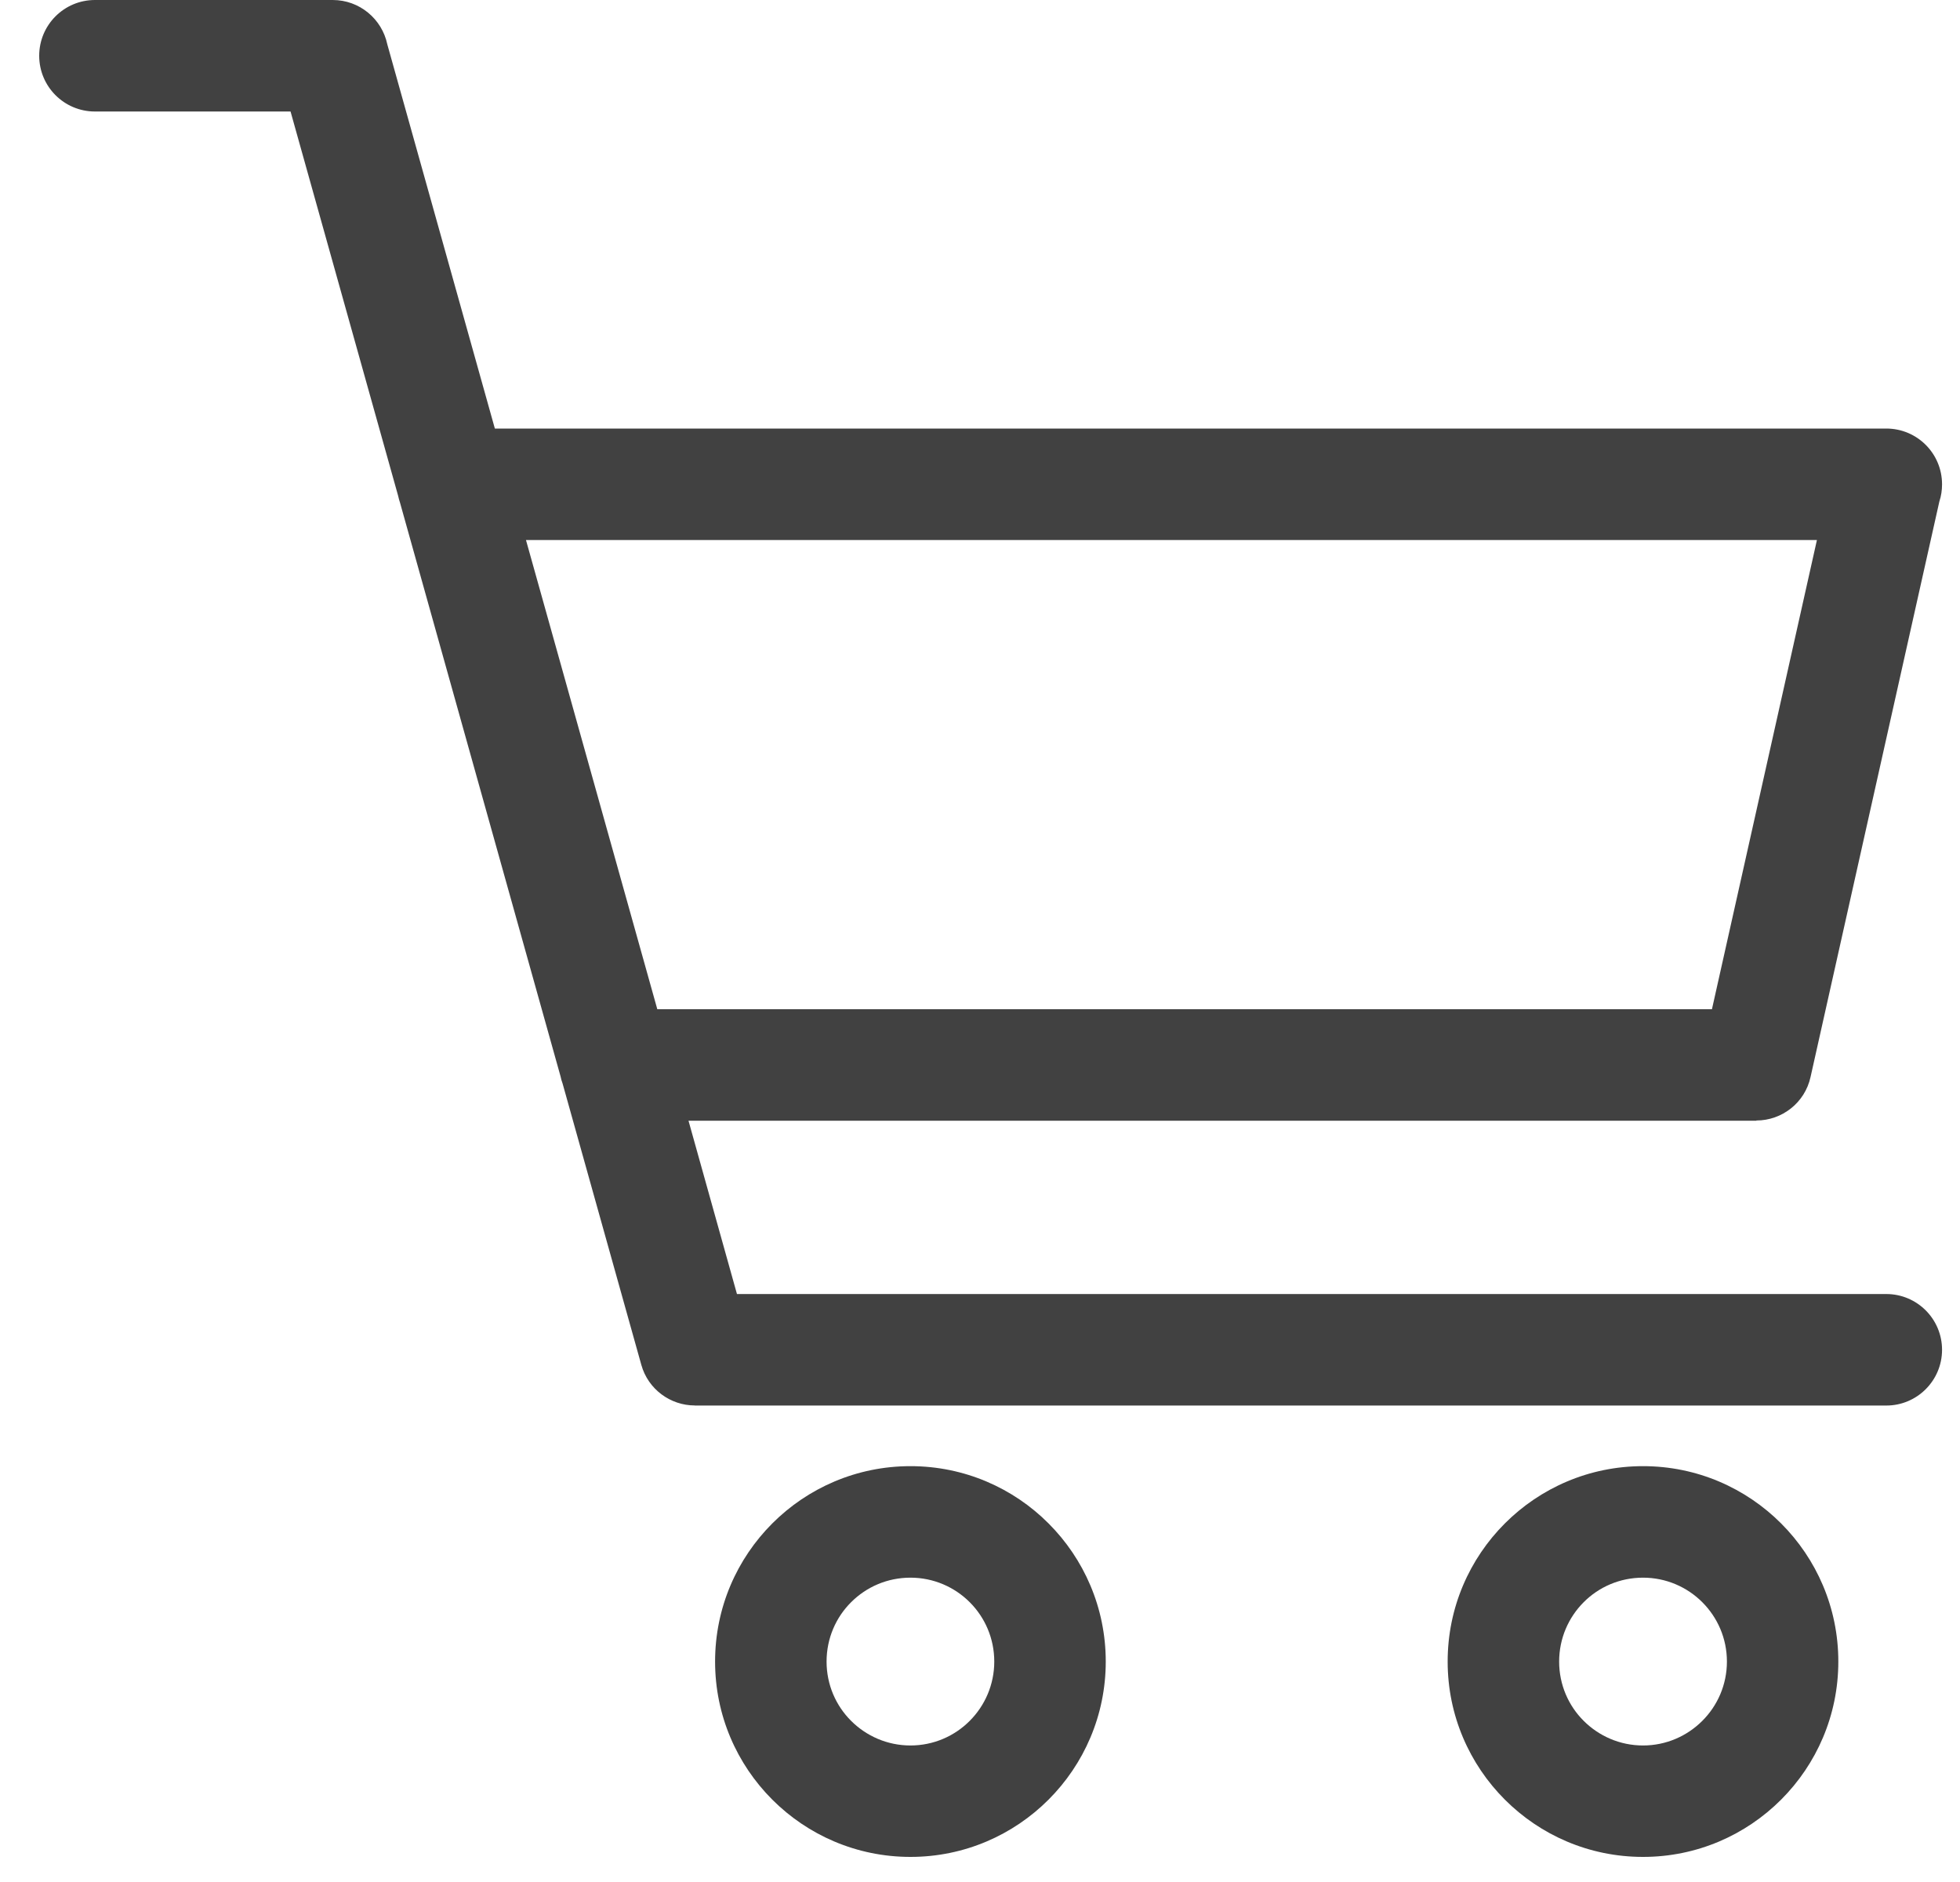 <?xml version="1.0" encoding="UTF-8"?> <svg xmlns="http://www.w3.org/2000/svg" width="25" height="24" viewBox="0 0 25 24" fill="none"><path d="M1.211 1.422C0.818 1.422 0.5 1.104 0.5 0.711C0.5 0.318 0.818 0 1.211 0H4.244C4.586 0 4.872 0.242 4.94 0.565L6.312 5.465H24.06C24.453 5.465 24.771 5.783 24.771 6.176C24.771 6.252 24.76 6.326 24.737 6.394L23.094 13.733C23.022 14.064 22.728 14.289 22.403 14.289V14.292H8.782L9.4 16.502H24.06C24.452 16.502 24.771 16.82 24.771 17.213C24.771 17.605 24.453 17.924 24.06 17.924H8.862V17.923C8.553 17.923 8.267 17.718 8.18 17.405L7.176 13.818C7.165 13.788 7.156 13.758 7.15 13.727L5.103 6.413C5.093 6.384 5.085 6.353 5.078 6.322L3.706 1.422H1.212H1.211ZM20.957 18.697C21.645 18.697 22.267 18.976 22.718 19.427C23.169 19.878 23.448 20.5 23.448 21.189C23.448 21.877 23.169 22.499 22.718 22.95C22.267 23.401 21.645 23.68 20.957 23.68C20.268 23.68 19.646 23.401 19.195 22.95C18.744 22.499 18.465 21.877 18.465 21.189C18.465 20.5 18.744 19.878 19.195 19.427C19.646 18.976 20.268 18.697 20.957 18.697ZM21.713 20.432C21.52 20.239 21.252 20.119 20.957 20.119C20.661 20.119 20.393 20.238 20.2 20.432C20.007 20.625 19.887 20.893 19.887 21.189C19.887 21.484 20.006 21.752 20.2 21.945C20.393 22.138 20.661 22.259 20.957 22.259C21.252 22.259 21.519 22.139 21.713 21.945C21.907 21.752 22.027 21.484 22.027 21.189C22.027 20.893 21.907 20.626 21.713 20.432ZM11.613 18.697C12.301 18.697 12.924 18.976 13.374 19.427C13.825 19.878 14.104 20.5 14.104 21.189C14.104 21.877 13.825 22.499 13.374 22.95C12.923 23.401 12.301 23.68 11.613 23.68C10.925 23.68 10.302 23.401 9.851 22.95C9.4 22.499 9.121 21.877 9.121 21.189C9.121 20.5 9.4 19.878 9.851 19.427C10.302 18.976 10.925 18.697 11.613 18.697ZM12.369 20.432C12.176 20.239 11.908 20.119 11.613 20.119C11.317 20.119 11.05 20.238 10.856 20.432C10.662 20.625 10.543 20.893 10.543 21.189C10.543 21.484 10.662 21.752 10.856 21.945C11.049 22.138 11.317 22.259 11.613 22.259C11.908 22.259 12.176 22.139 12.369 21.945C12.562 21.752 12.682 21.484 12.682 21.189C12.682 20.893 12.563 20.626 12.369 20.432ZM6.709 6.887L8.384 12.87H21.836L23.175 6.887H6.71H6.709Z" fill="#414141"></path></svg> 